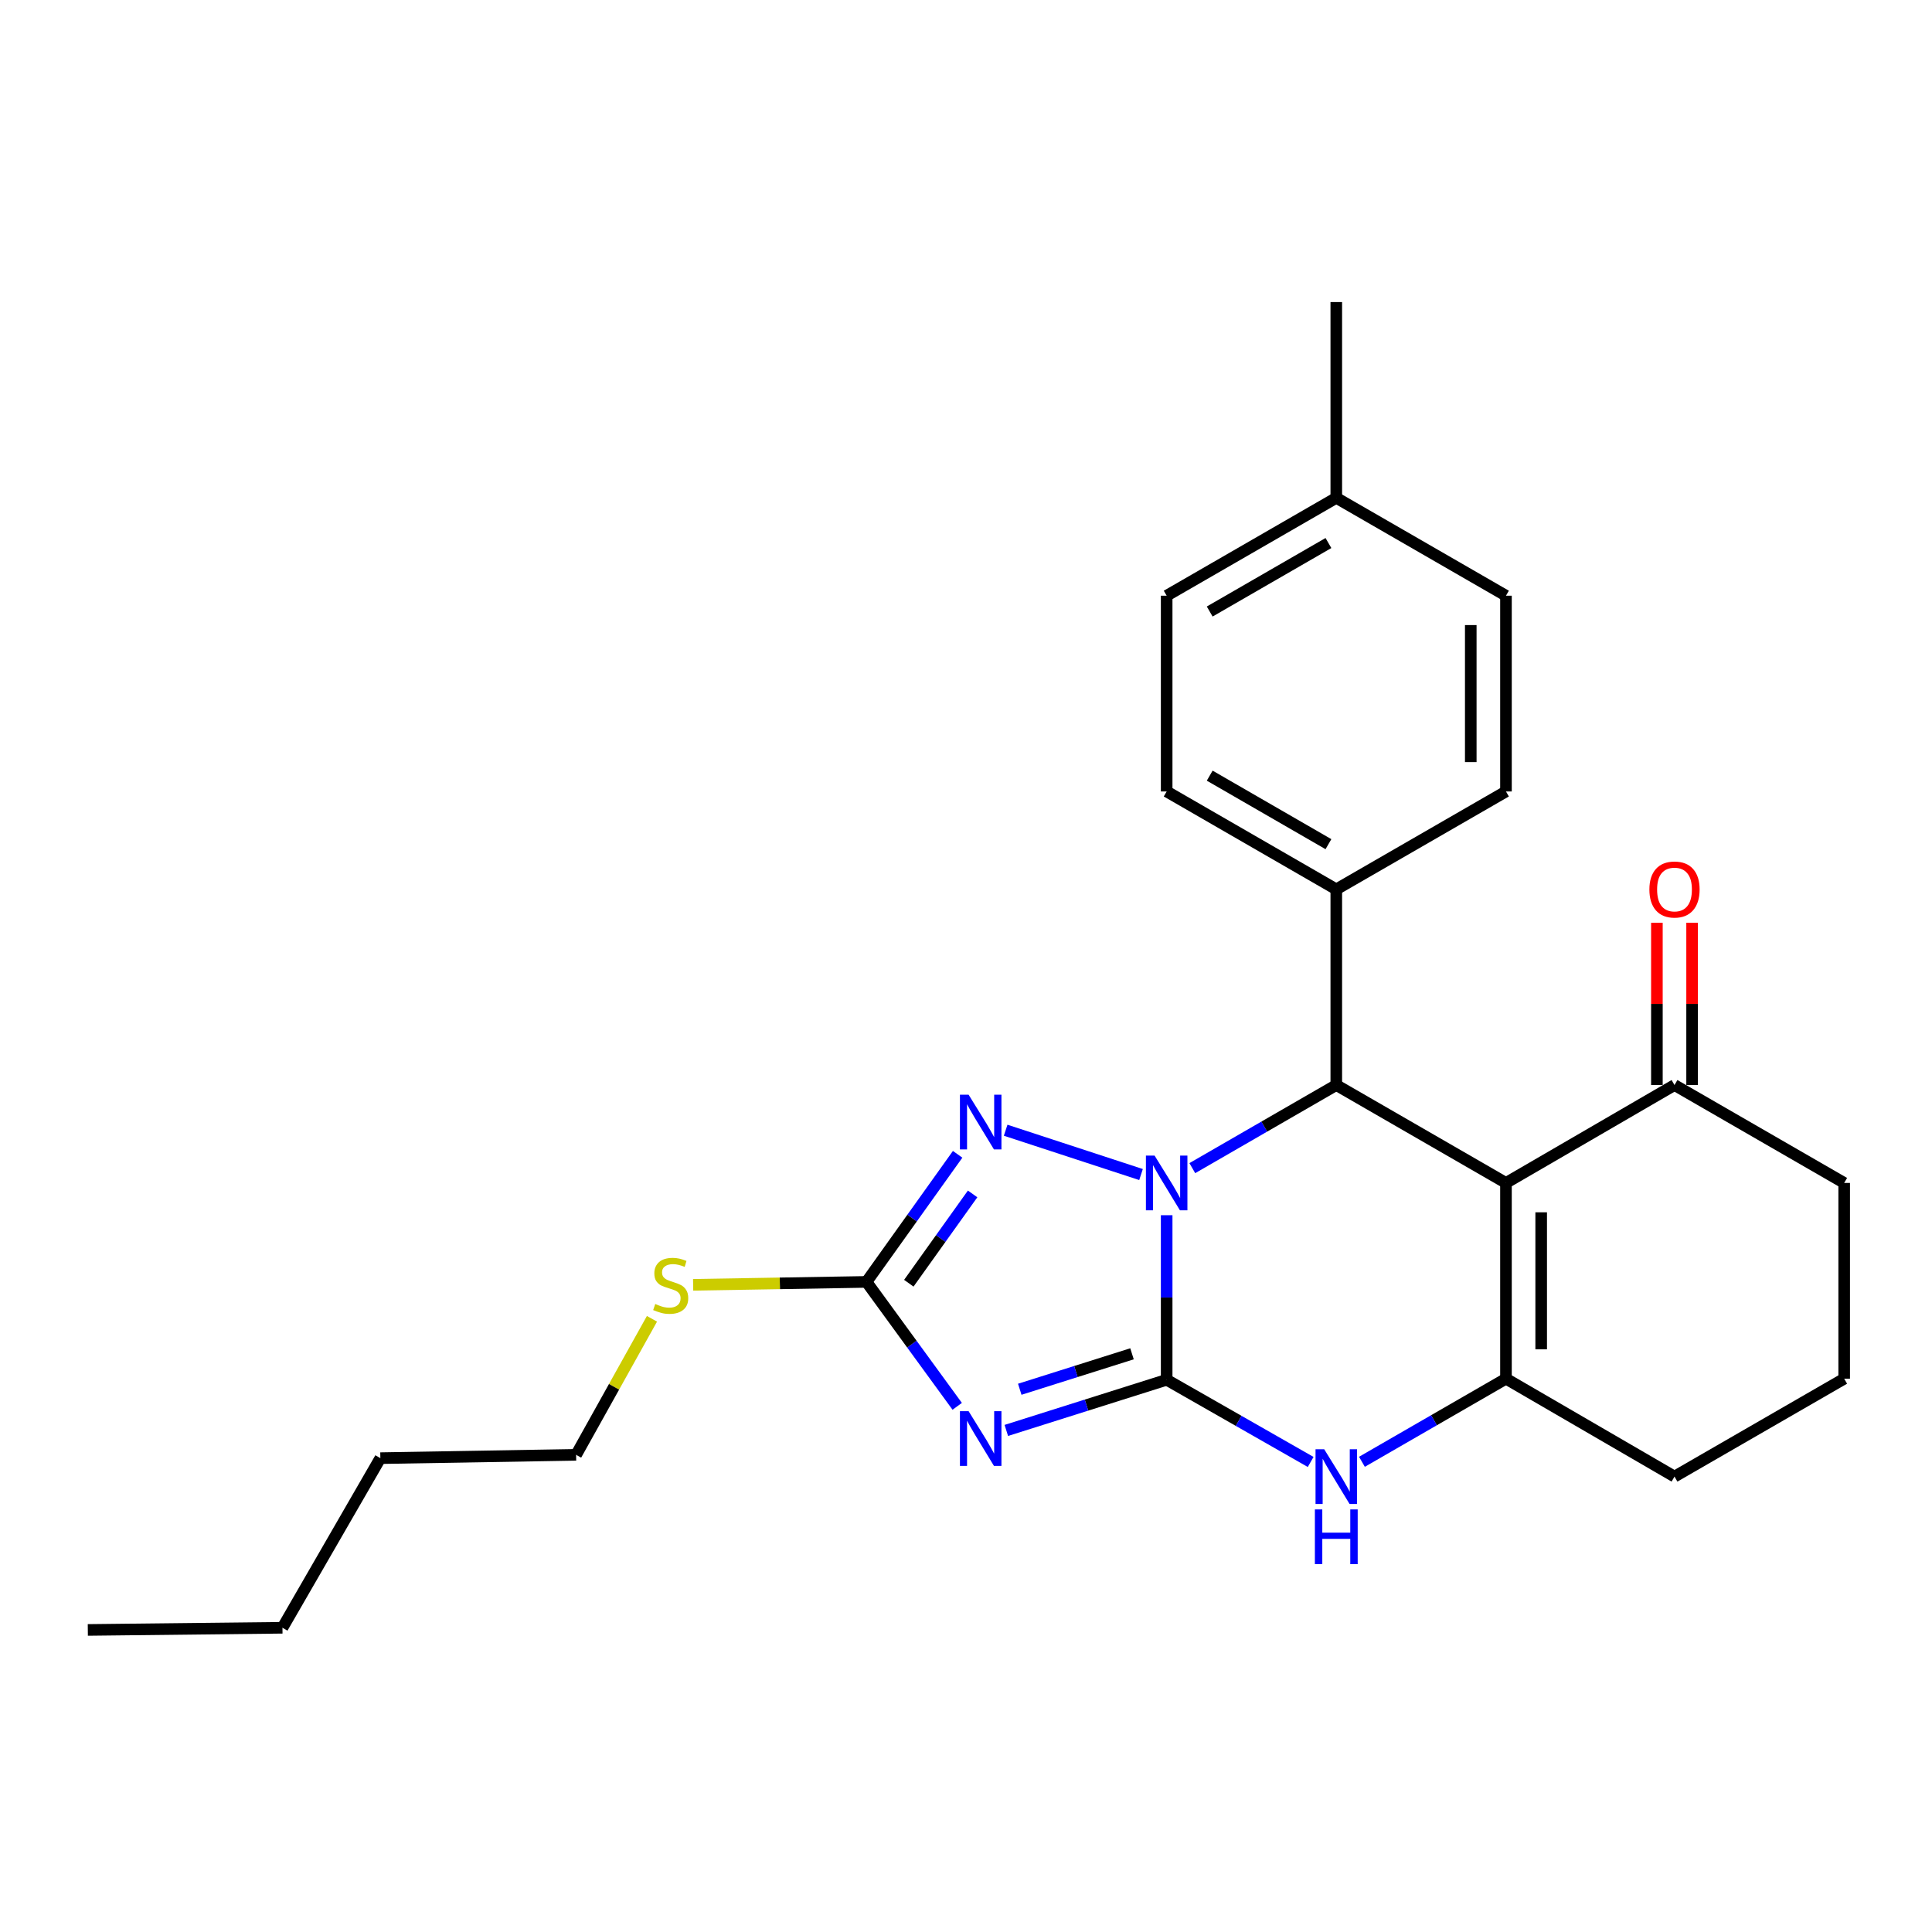 <?xml version='1.0' encoding='iso-8859-1'?>
<svg version='1.1' baseProfile='full'
              xmlns='http://www.w3.org/2000/svg'
                      xmlns:rdkit='http://www.rdkit.org/xml'
                      xmlns:xlink='http://www.w3.org/1999/xlink'
                  xml:space='preserve'
width='1000px' height='1000px' viewBox='0 0 1000 1000'>
<!-- END OF HEADER -->
<rect style='opacity:1.0;fill:#FFFFFF;stroke:none' width='1000' height='1000' x='0' y='0'> </rect>
<path class='bond-0' d='M 603.864,714.167 L 603.864,671.581' style='fill:none;fill-rule:evenodd;stroke:#000000;stroke-width:6px;stroke-linecap:butt;stroke-linejoin:miter;stroke-opacity:1' />
<path class='bond-0' d='M 603.864,671.581 L 603.864,628.994' style='fill:none;fill-rule:evenodd;stroke:#0000FF;stroke-width:6px;stroke-linecap:butt;stroke-linejoin:miter;stroke-opacity:1' />
<path class='bond-1' d='M 603.864,714.167 L 562.366,727.278' style='fill:none;fill-rule:evenodd;stroke:#000000;stroke-width:6px;stroke-linecap:butt;stroke-linejoin:miter;stroke-opacity:1' />
<path class='bond-1' d='M 562.366,727.278 L 520.867,740.389' style='fill:none;fill-rule:evenodd;stroke:#0000FF;stroke-width:6px;stroke-linecap:butt;stroke-linejoin:miter;stroke-opacity:1' />
<path class='bond-1' d='M 585.924,700.723 L 556.875,709.901' style='fill:none;fill-rule:evenodd;stroke:#000000;stroke-width:6px;stroke-linecap:butt;stroke-linejoin:miter;stroke-opacity:1' />
<path class='bond-1' d='M 556.875,709.901 L 527.826,719.079' style='fill:none;fill-rule:evenodd;stroke:#0000FF;stroke-width:6px;stroke-linecap:butt;stroke-linejoin:miter;stroke-opacity:1' />
<path class='bond-6' d='M 603.864,714.167 L 641.129,735.438' style='fill:none;fill-rule:evenodd;stroke:#000000;stroke-width:6px;stroke-linecap:butt;stroke-linejoin:miter;stroke-opacity:1' />
<path class='bond-6' d='M 641.129,735.438 L 678.394,756.709' style='fill:none;fill-rule:evenodd;stroke:#0000FF;stroke-width:6px;stroke-linecap:butt;stroke-linejoin:miter;stroke-opacity:1' />
<path class='bond-3' d='M 617.138,604.626 L 654.4,583.121' style='fill:none;fill-rule:evenodd;stroke:#0000FF;stroke-width:6px;stroke-linecap:butt;stroke-linejoin:miter;stroke-opacity:1' />
<path class='bond-3' d='M 654.4,583.121 L 691.661,561.616' style='fill:none;fill-rule:evenodd;stroke:#000000;stroke-width:6px;stroke-linecap:butt;stroke-linejoin:miter;stroke-opacity:1' />
<path class='bond-4' d='M 590.592,607.942 L 520.526,585.002' style='fill:none;fill-rule:evenodd;stroke:#0000FF;stroke-width:6px;stroke-linecap:butt;stroke-linejoin:miter;stroke-opacity:1' />
<path class='bond-7' d='M 495.452,727.912 L 471.975,695.709' style='fill:none;fill-rule:evenodd;stroke:#0000FF;stroke-width:6px;stroke-linecap:butt;stroke-linejoin:miter;stroke-opacity:1' />
<path class='bond-7' d='M 471.975,695.709 L 448.498,663.506' style='fill:none;fill-rule:evenodd;stroke:#000000;stroke-width:6px;stroke-linecap:butt;stroke-linejoin:miter;stroke-opacity:1' />
<path class='bond-2' d='M 779.488,612.287 L 779.488,713.61' style='fill:none;fill-rule:evenodd;stroke:#000000;stroke-width:6px;stroke-linecap:butt;stroke-linejoin:miter;stroke-opacity:1' />
<path class='bond-2' d='M 797.712,627.486 L 797.712,698.412' style='fill:none;fill-rule:evenodd;stroke:#000000;stroke-width:6px;stroke-linecap:butt;stroke-linejoin:miter;stroke-opacity:1' />
<path class='bond-8' d='M 779.488,612.287 L 866.718,561.616' style='fill:none;fill-rule:evenodd;stroke:#000000;stroke-width:6px;stroke-linecap:butt;stroke-linejoin:miter;stroke-opacity:1' />
<path class='bond-26' d='M 779.488,612.287 L 691.661,561.616' style='fill:none;fill-rule:evenodd;stroke:#000000;stroke-width:6px;stroke-linecap:butt;stroke-linejoin:miter;stroke-opacity:1' />
<path class='bond-9' d='M 691.661,561.616 L 691.661,460.323' style='fill:none;fill-rule:evenodd;stroke:#000000;stroke-width:6px;stroke-linecap:butt;stroke-linejoin:miter;stroke-opacity:1' />
<path class='bond-25' d='M 495.672,597.473 L 472.085,630.489' style='fill:none;fill-rule:evenodd;stroke:#0000FF;stroke-width:6px;stroke-linecap:butt;stroke-linejoin:miter;stroke-opacity:1' />
<path class='bond-25' d='M 472.085,630.489 L 448.498,663.506' style='fill:none;fill-rule:evenodd;stroke:#000000;stroke-width:6px;stroke-linecap:butt;stroke-linejoin:miter;stroke-opacity:1' />
<path class='bond-25' d='M 503.424,617.971 L 486.913,641.082' style='fill:none;fill-rule:evenodd;stroke:#0000FF;stroke-width:6px;stroke-linecap:butt;stroke-linejoin:miter;stroke-opacity:1' />
<path class='bond-25' d='M 486.913,641.082 L 470.403,664.194' style='fill:none;fill-rule:evenodd;stroke:#000000;stroke-width:6px;stroke-linecap:butt;stroke-linejoin:miter;stroke-opacity:1' />
<path class='bond-5' d='M 779.488,713.61 L 742.212,735.116' style='fill:none;fill-rule:evenodd;stroke:#000000;stroke-width:6px;stroke-linecap:butt;stroke-linejoin:miter;stroke-opacity:1' />
<path class='bond-5' d='M 742.212,735.116 L 704.936,756.623' style='fill:none;fill-rule:evenodd;stroke:#0000FF;stroke-width:6px;stroke-linecap:butt;stroke-linejoin:miter;stroke-opacity:1' />
<path class='bond-14' d='M 779.488,713.61 L 866.718,764.282' style='fill:none;fill-rule:evenodd;stroke:#000000;stroke-width:6px;stroke-linecap:butt;stroke-linejoin:miter;stroke-opacity:1' />
<path class='bond-10' d='M 448.498,663.506 L 403.634,664.263' style='fill:none;fill-rule:evenodd;stroke:#000000;stroke-width:6px;stroke-linecap:butt;stroke-linejoin:miter;stroke-opacity:1' />
<path class='bond-10' d='M 403.634,664.263 L 358.769,665.02' style='fill:none;fill-rule:evenodd;stroke:#CCCC00;stroke-width:6px;stroke-linecap:butt;stroke-linejoin:miter;stroke-opacity:1' />
<path class='bond-11' d='M 875.83,561.616 L 875.83,519.616' style='fill:none;fill-rule:evenodd;stroke:#000000;stroke-width:6px;stroke-linecap:butt;stroke-linejoin:miter;stroke-opacity:1' />
<path class='bond-11' d='M 875.83,519.616 L 875.83,477.616' style='fill:none;fill-rule:evenodd;stroke:#FF0000;stroke-width:6px;stroke-linecap:butt;stroke-linejoin:miter;stroke-opacity:1' />
<path class='bond-11' d='M 857.606,561.616 L 857.606,519.616' style='fill:none;fill-rule:evenodd;stroke:#000000;stroke-width:6px;stroke-linecap:butt;stroke-linejoin:miter;stroke-opacity:1' />
<path class='bond-11' d='M 857.606,519.616 L 857.606,477.616' style='fill:none;fill-rule:evenodd;stroke:#FF0000;stroke-width:6px;stroke-linecap:butt;stroke-linejoin:miter;stroke-opacity:1' />
<path class='bond-27' d='M 866.718,561.616 L 954.545,612.287' style='fill:none;fill-rule:evenodd;stroke:#000000;stroke-width:6px;stroke-linecap:butt;stroke-linejoin:miter;stroke-opacity:1' />
<path class='bond-12' d='M 691.661,460.323 L 603.864,409.662' style='fill:none;fill-rule:evenodd;stroke:#000000;stroke-width:6px;stroke-linecap:butt;stroke-linejoin:miter;stroke-opacity:1' />
<path class='bond-12' d='M 687.599,436.94 L 626.142,401.477' style='fill:none;fill-rule:evenodd;stroke:#000000;stroke-width:6px;stroke-linecap:butt;stroke-linejoin:miter;stroke-opacity:1' />
<path class='bond-13' d='M 691.661,460.323 L 779.488,409.662' style='fill:none;fill-rule:evenodd;stroke:#000000;stroke-width:6px;stroke-linecap:butt;stroke-linejoin:miter;stroke-opacity:1' />
<path class='bond-20' d='M 337.457,682.61 L 317.826,717.817' style='fill:none;fill-rule:evenodd;stroke:#CCCC00;stroke-width:6px;stroke-linecap:butt;stroke-linejoin:miter;stroke-opacity:1' />
<path class='bond-20' d='M 317.826,717.817 L 298.195,753.024' style='fill:none;fill-rule:evenodd;stroke:#000000;stroke-width:6px;stroke-linecap:butt;stroke-linejoin:miter;stroke-opacity:1' />
<path class='bond-15' d='M 603.864,409.662 L 603.864,308.339' style='fill:none;fill-rule:evenodd;stroke:#000000;stroke-width:6px;stroke-linecap:butt;stroke-linejoin:miter;stroke-opacity:1' />
<path class='bond-16' d='M 779.488,409.662 L 779.488,308.339' style='fill:none;fill-rule:evenodd;stroke:#000000;stroke-width:6px;stroke-linecap:butt;stroke-linejoin:miter;stroke-opacity:1' />
<path class='bond-16' d='M 761.265,394.463 L 761.265,323.538' style='fill:none;fill-rule:evenodd;stroke:#000000;stroke-width:6px;stroke-linecap:butt;stroke-linejoin:miter;stroke-opacity:1' />
<path class='bond-19' d='M 866.718,764.282 L 954.545,713.61' style='fill:none;fill-rule:evenodd;stroke:#000000;stroke-width:6px;stroke-linecap:butt;stroke-linejoin:miter;stroke-opacity:1' />
<path class='bond-28' d='M 603.864,308.339 L 691.661,257.688' style='fill:none;fill-rule:evenodd;stroke:#000000;stroke-width:6px;stroke-linecap:butt;stroke-linejoin:miter;stroke-opacity:1' />
<path class='bond-28' d='M 626.14,316.526 L 687.598,281.071' style='fill:none;fill-rule:evenodd;stroke:#000000;stroke-width:6px;stroke-linecap:butt;stroke-linejoin:miter;stroke-opacity:1' />
<path class='bond-17' d='M 779.488,308.339 L 691.661,257.688' style='fill:none;fill-rule:evenodd;stroke:#000000;stroke-width:6px;stroke-linecap:butt;stroke-linejoin:miter;stroke-opacity:1' />
<path class='bond-21' d='M 691.661,257.688 L 691.661,156.345' style='fill:none;fill-rule:evenodd;stroke:#000000;stroke-width:6px;stroke-linecap:butt;stroke-linejoin:miter;stroke-opacity:1' />
<path class='bond-18' d='M 954.545,612.287 L 954.545,713.61' style='fill:none;fill-rule:evenodd;stroke:#000000;stroke-width:6px;stroke-linecap:butt;stroke-linejoin:miter;stroke-opacity:1' />
<path class='bond-22' d='M 298.195,753.024 L 196.872,754.735' style='fill:none;fill-rule:evenodd;stroke:#000000;stroke-width:6px;stroke-linecap:butt;stroke-linejoin:miter;stroke-opacity:1' />
<path class='bond-23' d='M 196.872,754.735 L 146.2,842.531' style='fill:none;fill-rule:evenodd;stroke:#000000;stroke-width:6px;stroke-linecap:butt;stroke-linejoin:miter;stroke-opacity:1' />
<path class='bond-24' d='M 146.2,842.531 L 45.455,843.655' style='fill:none;fill-rule:evenodd;stroke:#000000;stroke-width:6px;stroke-linecap:butt;stroke-linejoin:miter;stroke-opacity:1' />
<path  class='atom-1' d='M 597.604 598.127
L 606.884 613.127
Q 607.804 614.607, 609.284 617.287
Q 610.764 619.967, 610.844 620.127
L 610.844 598.127
L 614.604 598.127
L 614.604 626.447
L 610.724 626.447
L 600.764 610.047
Q 599.604 608.127, 598.364 605.927
Q 597.164 603.727, 596.804 603.047
L 596.804 626.447
L 593.124 626.447
L 593.124 598.127
L 597.604 598.127
' fill='#0000FF'/>
<path  class='atom-2' d='M 501.343 730.42
L 510.623 745.42
Q 511.543 746.9, 513.023 749.58
Q 514.503 752.26, 514.583 752.42
L 514.583 730.42
L 518.343 730.42
L 518.343 758.74
L 514.463 758.74
L 504.503 742.34
Q 503.343 740.42, 502.103 738.22
Q 500.903 736.02, 500.543 735.34
L 500.543 758.74
L 496.863 758.74
L 496.863 730.42
L 501.343 730.42
' fill='#0000FF'/>
<path  class='atom-5' d='M 501.343 566.611
L 510.623 581.611
Q 511.543 583.091, 513.023 585.771
Q 514.503 588.451, 514.583 588.611
L 514.583 566.611
L 518.343 566.611
L 518.343 594.931
L 514.463 594.931
L 504.503 578.531
Q 503.343 576.611, 502.103 574.411
Q 500.903 572.211, 500.543 571.531
L 500.543 594.931
L 496.863 594.931
L 496.863 566.611
L 501.343 566.611
' fill='#0000FF'/>
<path  class='atom-7' d='M 685.401 750.122
L 694.681 765.122
Q 695.601 766.602, 697.081 769.282
Q 698.561 771.962, 698.641 772.122
L 698.641 750.122
L 702.401 750.122
L 702.401 778.442
L 698.521 778.442
L 688.561 762.042
Q 687.401 760.122, 686.161 757.922
Q 684.961 755.722, 684.601 755.042
L 684.601 778.442
L 680.921 778.442
L 680.921 750.122
L 685.401 750.122
' fill='#0000FF'/>
<path  class='atom-7' d='M 680.581 781.274
L 684.421 781.274
L 684.421 793.314
L 698.901 793.314
L 698.901 781.274
L 702.741 781.274
L 702.741 809.594
L 698.901 809.594
L 698.901 796.514
L 684.421 796.514
L 684.421 809.594
L 680.581 809.594
L 680.581 781.274
' fill='#0000FF'/>
<path  class='atom-11' d='M 339.155 674.937
Q 339.475 675.057, 340.795 675.617
Q 342.115 676.177, 343.555 676.537
Q 345.035 676.857, 346.475 676.857
Q 349.155 676.857, 350.715 675.577
Q 352.275 674.257, 352.275 671.977
Q 352.275 670.417, 351.475 669.457
Q 350.715 668.497, 349.515 667.977
Q 348.315 667.457, 346.315 666.857
Q 343.795 666.097, 342.275 665.377
Q 340.795 664.657, 339.715 663.137
Q 338.675 661.617, 338.675 659.057
Q 338.675 655.497, 341.075 653.297
Q 343.515 651.097, 348.315 651.097
Q 351.595 651.097, 355.315 652.657
L 354.395 655.737
Q 350.995 654.337, 348.435 654.337
Q 345.675 654.337, 344.155 655.497
Q 342.635 656.617, 342.675 658.577
Q 342.675 660.097, 343.435 661.017
Q 344.235 661.937, 345.355 662.457
Q 346.515 662.977, 348.435 663.577
Q 350.995 664.377, 352.515 665.177
Q 354.035 665.977, 355.115 667.617
Q 356.235 669.217, 356.235 671.977
Q 356.235 675.897, 353.595 678.017
Q 350.995 680.097, 346.635 680.097
Q 344.115 680.097, 342.195 679.537
Q 340.315 679.017, 338.075 678.097
L 339.155 674.937
' fill='#CCCC00'/>
<path  class='atom-12' d='M 853.718 460.403
Q 853.718 453.603, 857.078 449.803
Q 860.438 446.003, 866.718 446.003
Q 872.998 446.003, 876.358 449.803
Q 879.718 453.603, 879.718 460.403
Q 879.718 467.283, 876.318 471.203
Q 872.918 475.083, 866.718 475.083
Q 860.478 475.083, 857.078 471.203
Q 853.718 467.323, 853.718 460.403
M 866.718 471.883
Q 871.038 471.883, 873.358 469.003
Q 875.718 466.083, 875.718 460.403
Q 875.718 454.843, 873.358 452.043
Q 871.038 449.203, 866.718 449.203
Q 862.398 449.203, 860.038 452.003
Q 857.718 454.803, 857.718 460.403
Q 857.718 466.123, 860.038 469.003
Q 862.398 471.883, 866.718 471.883
' fill='#FF0000'/>
</svg>
